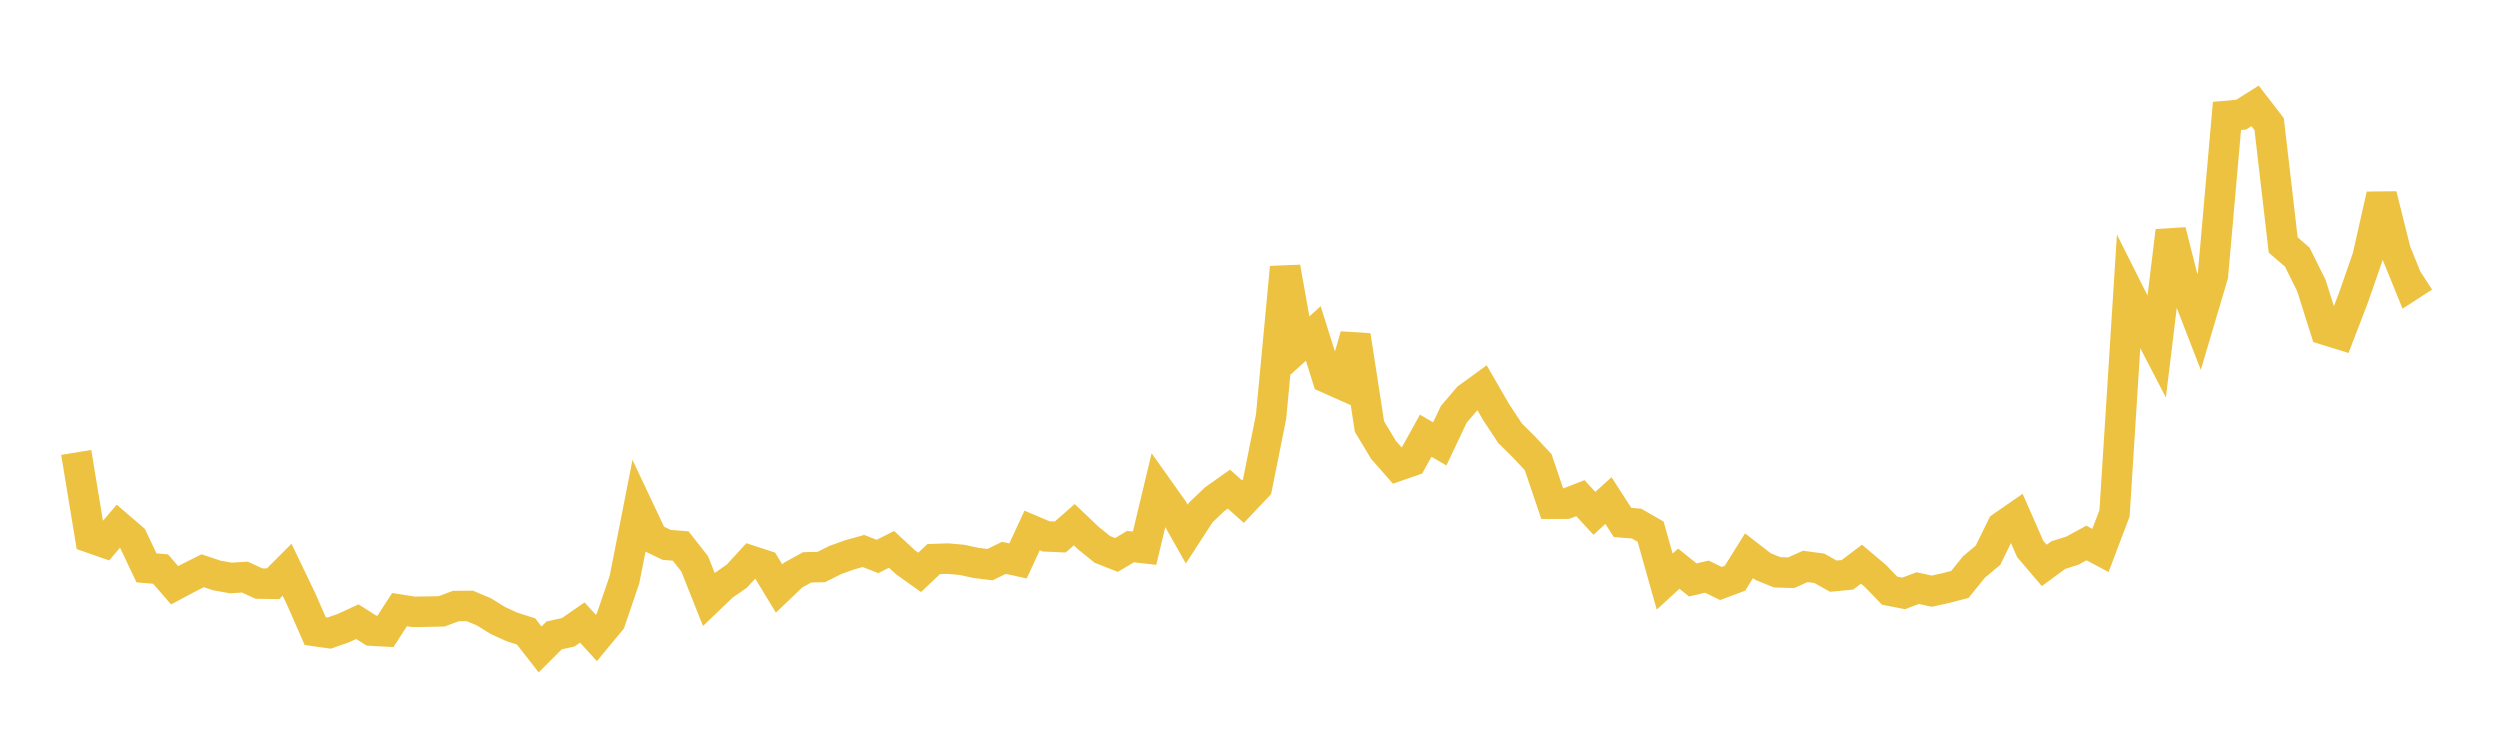 <svg width="164" height="48" xmlns="http://www.w3.org/2000/svg" xmlns:xlink="http://www.w3.org/1999/xlink"><path fill="none" stroke="rgb(237,194,64)" stroke-width="2" d="M5,29.679L5.922,35.273L6.844,35.595L7.766,34.518L8.689,35.312L9.611,37.254L10.533,37.329L11.455,38.393L12.377,37.902L13.299,37.44L14.222,37.75L15.144,37.915L16.066,37.858L16.988,38.281L17.91,38.295L18.832,37.374L19.754,39.293L20.677,41.399L21.599,41.529L22.521,41.206L23.443,40.782L24.365,41.368L25.287,41.418L26.21,39.991L27.132,40.137L28.054,40.124L28.976,40.103L29.898,39.757L30.82,39.748L31.743,40.135L32.665,40.707L33.587,41.128L34.509,41.422L35.431,42.603L36.353,41.682L37.275,41.478L38.198,40.837L39.12,41.847L40.042,40.733L40.964,38.027L41.886,33.345L42.808,35.297L43.731,35.744L44.653,35.817L45.575,36.995L46.497,39.316L47.419,38.432L48.341,37.79L49.263,36.785L50.186,37.085L51.108,38.606L52.03,37.724L52.952,37.218L53.874,37.197L54.796,36.734L55.719,36.403L56.641,36.144L57.563,36.503L58.485,36.038L59.407,36.891L60.329,37.547L61.251,36.676L62.174,36.645L63.096,36.725L64.018,36.926L64.94,37.042L65.862,36.592L66.784,36.797L67.707,34.798L68.629,35.188L69.551,35.227L70.473,34.42L71.395,35.297L72.317,36.041L73.24,36.405L74.162,35.857L75.084,35.961L76.006,32.108L76.928,33.407L77.85,35.036L78.772,33.617L79.695,32.736L80.617,32.085L81.539,32.91L82.461,31.936L83.383,27.334L84.305,17.536L85.228,22.711L86.15,21.875L87.072,24.799L87.994,25.209L88.916,22.01L89.838,27.984L90.76,29.515L91.683,30.565L92.605,30.246L93.527,28.581L94.449,29.12L95.371,27.174L96.293,26.096L97.216,25.425L98.138,27.022L99.06,28.42L99.982,29.334L100.904,30.318L101.826,33.041L102.749,33.04L103.671,32.677L104.593,33.675L105.515,32.838L106.437,34.272L107.359,34.347L108.281,34.878L109.204,38.153L110.126,37.303L111.048,38.044L111.97,37.828L112.892,38.276L113.814,37.932L114.737,36.456L115.659,37.169L116.581,37.544L117.503,37.57L118.425,37.158L119.347,37.281L120.269,37.796L121.192,37.708L122.114,37.012L123.036,37.792L123.958,38.746L124.88,38.927L125.802,38.579L126.725,38.78L127.647,38.578L128.569,38.337L129.491,37.195L130.413,36.423L131.335,34.544L132.257,33.906L133.18,36.01L134.102,37.091L135.024,36.413L135.946,36.123L136.868,35.619L137.79,36.11L138.713,33.674L139.635,19.137L140.557,20.971L141.479,22.745L142.401,15.147L143.323,18.795L144.246,21.175L145.168,18.065L146.09,7.603L147.012,7.524L147.934,6.946L148.856,8.142L149.778,16.073L150.701,16.867L151.623,18.721L152.545,21.637L153.467,21.923L154.389,19.525L155.311,16.872L156.234,12.787L157.156,16.484L158.078,18.753L159,18.158"></path></svg>